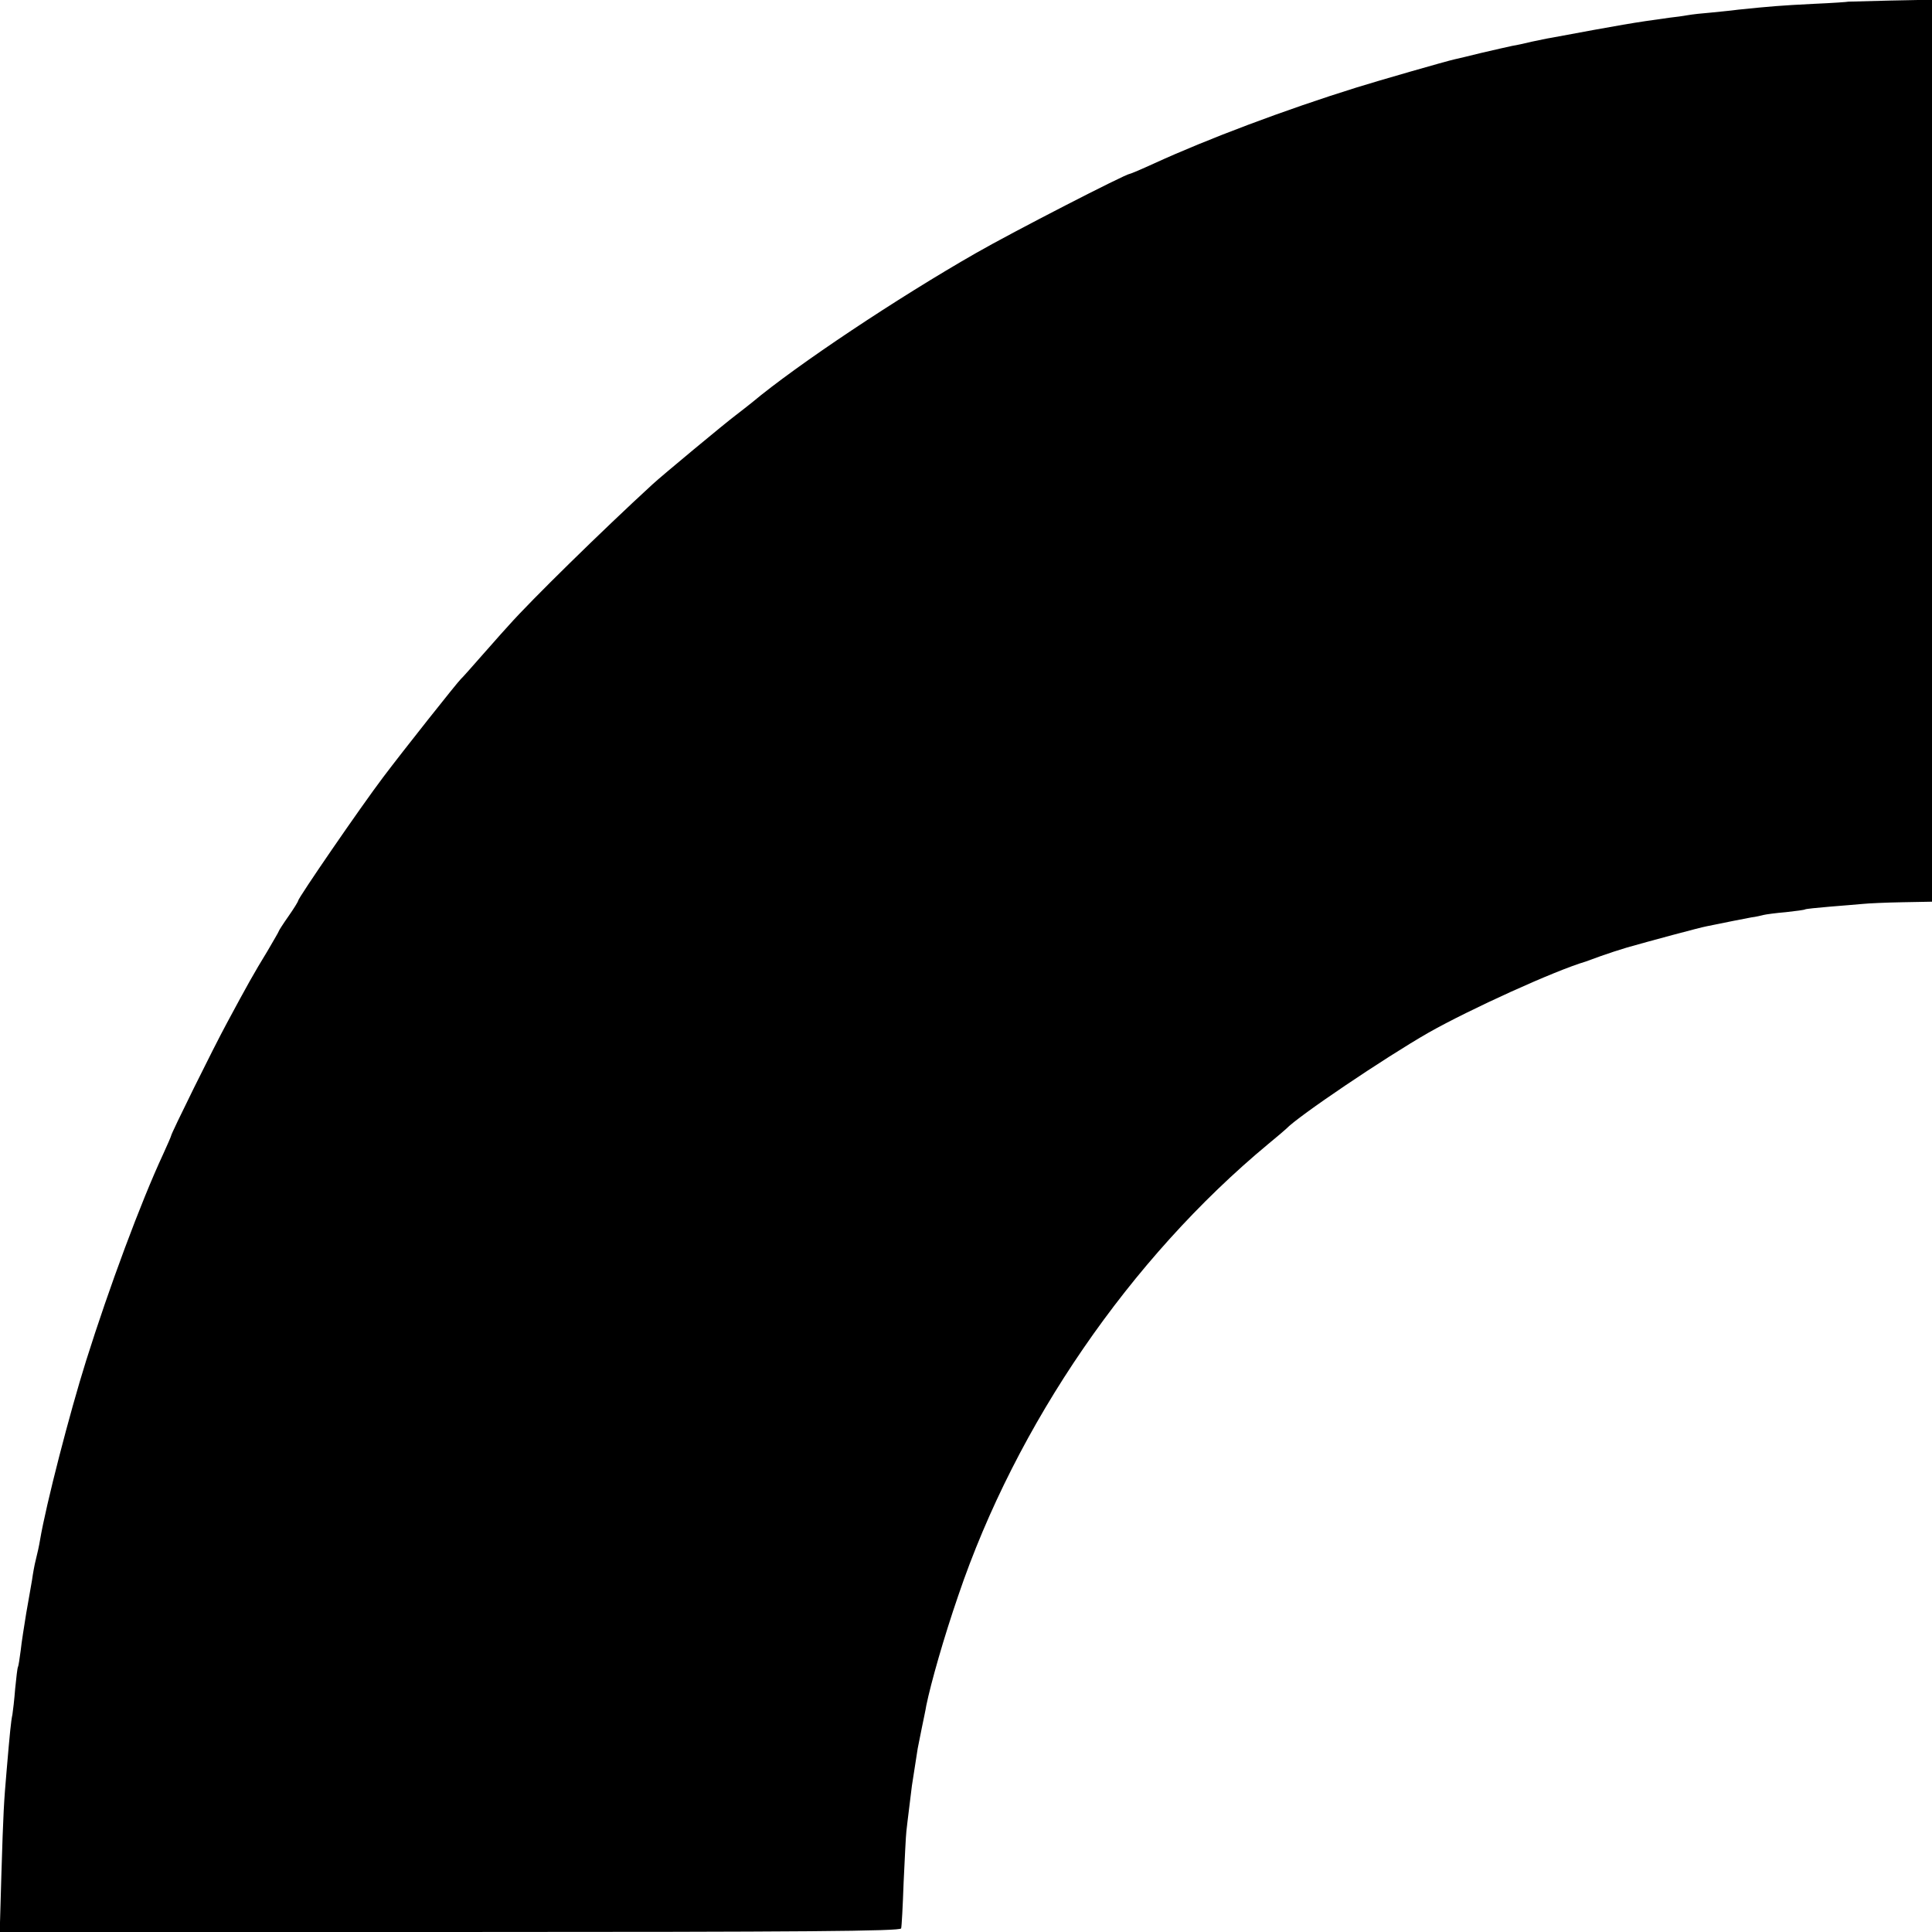 <?xml version="1.0" standalone="no"?>
<!DOCTYPE svg PUBLIC "-//W3C//DTD SVG 20010904//EN"
 "http://www.w3.org/TR/2001/REC-SVG-20010904/DTD/svg10.dtd">
<svg version="1.0" xmlns="http://www.w3.org/2000/svg"
 width="700pt" height="700pt" viewBox="0 0 700 700"
 preserveAspectRatio="xMidYMid meet">
<g transform="translate(0,700) scale(0.1,-0.1)"
fill="#000000" stroke="none">
<path d="M6697 6994 c-1 -1 -58 -5 -127 -8 -120 -6 -155 -9 -272 -21 -29 -4
-75 -8 -103 -11 -27 -2 -63 -6 -80 -9 -16 -3 -46 -7 -65 -9 -132 -18 -177 -26
-430 -73 -14 -2 -45 -9 -70 -14 -25 -6 -56 -13 -70 -15 -14 -3 -63 -14 -110
-25 -47 -12 -92 -22 -100 -24 -28 -6 -275 -77 -355 -102 -260 -81 -541 -187
-733 -275 -46 -21 -86 -38 -89 -38 -14 0 -423 -210 -557 -287 -285 -163 -647
-404 -811 -541 -11 -9 -38 -30 -60 -47 -35 -26 -270 -221 -301 -250 -182 -167
-442 -422 -519 -509 -6 -6 -46 -51 -90 -101 -43 -49 -81 -92 -85 -95 -12 -11
-211 -262 -281 -355 -81 -107 -309 -439 -309 -449 0 -3 -16 -29 -35 -56 -19
-27 -35 -52 -35 -54 0 -2 -19 -34 -41 -72 -49 -80 -74 -125 -146 -259 -51 -94
-203 -402 -203 -410 0 -2 -13 -32 -29 -67 -81 -174 -196 -484 -279 -748 -60
-191 -145 -520 -167 -650 -3 -19 -10 -51 -15 -70 -5 -19 -11 -53 -14 -75 -4
-22 -13 -76 -21 -120 -7 -44 -17 -105 -20 -135 -4 -30 -8 -57 -10 -60 -2 -3
-6 -38 -10 -78 -3 -39 -8 -82 -10 -94 -5 -23 -9 -62 -21 -203 -10 -116 -12
-148 -19 -377 l-6 -208 1631 0 c1296 0 1631 3 1635 13 2 6 6 82 9 167 4 85 8
169 10 185 3 30 17 138 20 165 3 19 17 108 21 135 2 11 9 45 15 75 6 30 14 66
16 80 17 83 64 248 116 399 210 620 623 1221 1123 1636 33 27 62 52 65 55 42
45 358 258 515 348 150 85 458 225 570 258 6 2 30 11 55 20 25 9 68 23 95 31
77 22 266 73 289 77 67 14 135 27 161 32 17 2 37 7 45 9 8 2 44 7 80 10 36 4
67 8 70 10 3 2 43 6 90 10 47 4 101 8 120 10 19 2 83 5 143 6 l107 2 0 1634 0
1634 -151 -3 c-83 -2 -151 -4 -152 -4z"/>
</g>
</svg>
